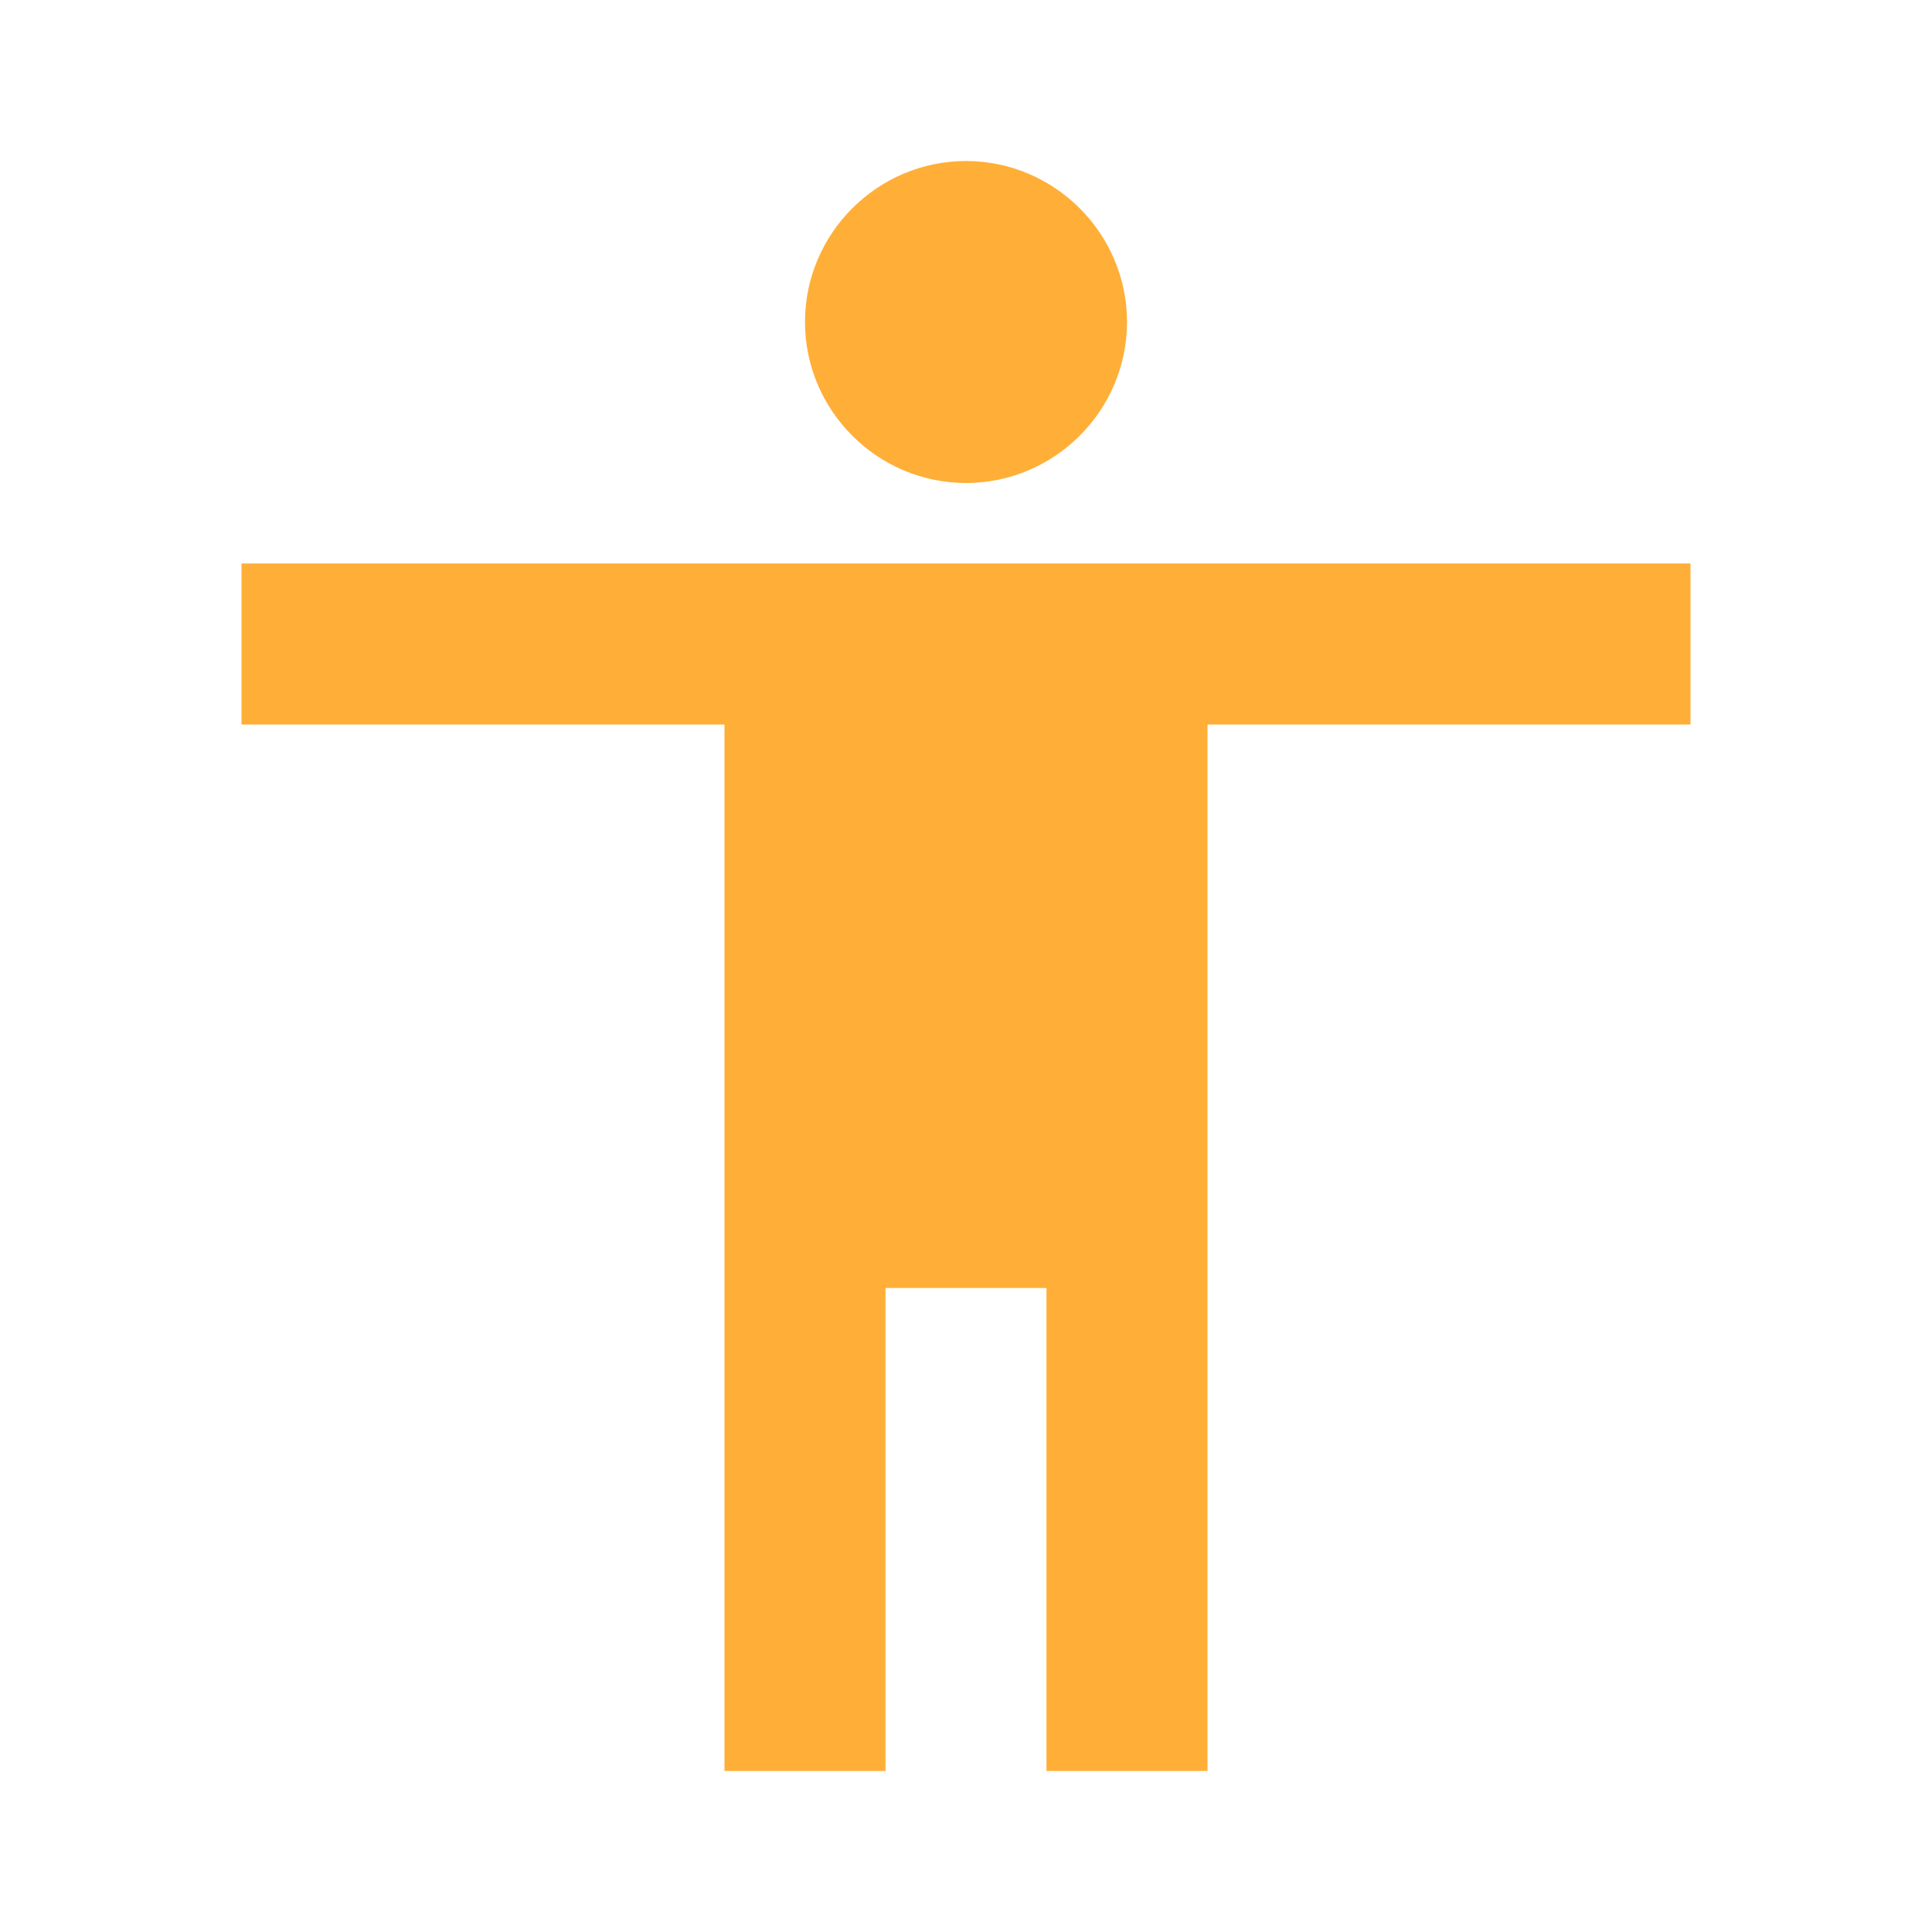 <?xml version="1.0" encoding="UTF-8"?> <svg xmlns="http://www.w3.org/2000/svg" width="38" height="38" viewBox="0 0 38 38" fill="none"><g clip-path="url(#clip0_119_1153)"><path d="M19 3.167C20.742 3.167 22.167 4.592 22.167 6.333C22.167 8.075 20.742 9.5 19 9.5C17.258 9.5 15.833 8.075 15.833 6.333C15.833 4.592 17.258 3.167 19 3.167ZM33.25 14.25H23.75V34.833H20.583V25.333H17.417V34.833H14.25V14.25H4.75V11.083H33.25V14.25Z" fill="#FFAF37"></path></g><defs><clipPath id="clip0_119_1153"><rect width="38" height="38" fill="white"></rect></clipPath></defs></svg> 
